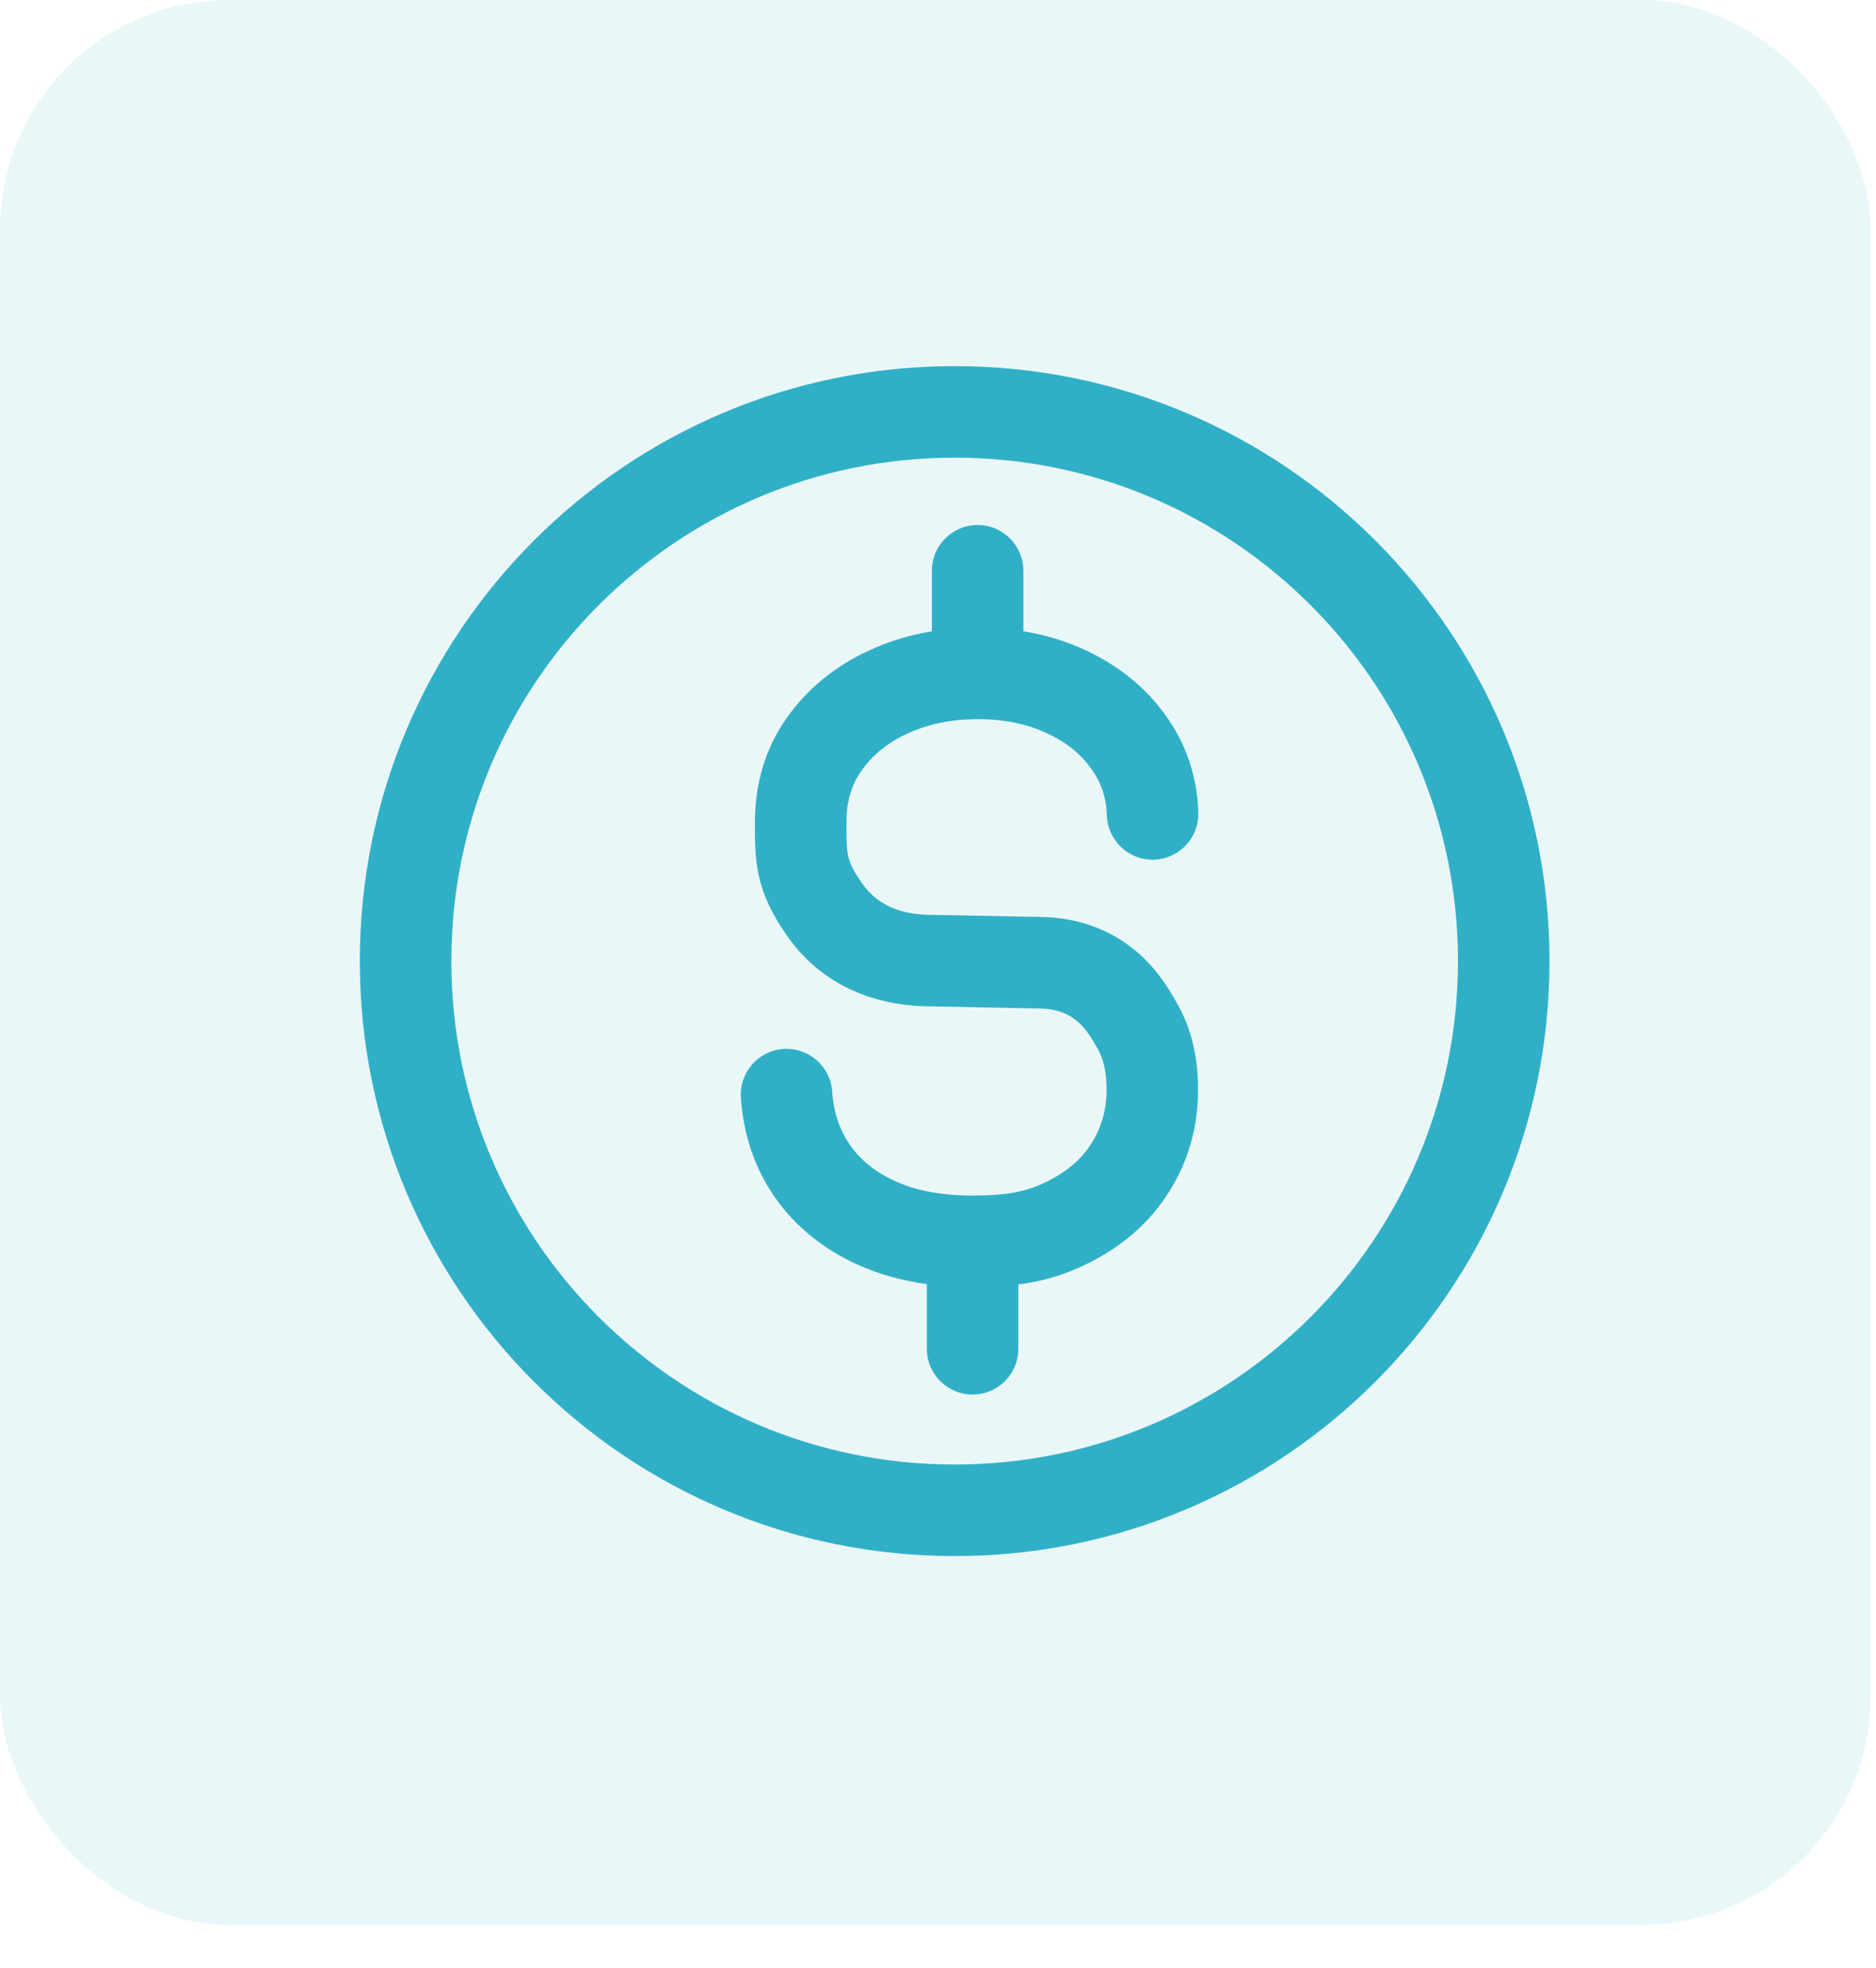 <svg width="41" height="43" viewBox="0 0 41 43" fill="none" xmlns="http://www.w3.org/2000/svg">
<rect opacity="0.1" width="40.886" height="42.057" rx="5" fill="#30B0C7"/>
<path fill-rule="evenodd" clip-rule="evenodd" d="M21.366 11.471C21.918 11.471 22.366 11.919 22.366 12.471V13.793C22.848 13.871 23.306 14.009 23.737 14.213C24.442 14.543 25.03 15.011 25.47 15.625C25.925 16.253 26.165 16.972 26.189 17.753C26.206 18.305 25.773 18.766 25.221 18.784C24.669 18.801 24.207 18.367 24.19 17.815C24.178 17.422 24.064 17.092 23.849 16.797L23.846 16.792C23.625 16.483 23.315 16.224 22.887 16.024L22.882 16.022C22.469 15.826 21.971 15.714 21.366 15.714C20.773 15.714 20.266 15.826 19.827 16.03L19.824 16.032C19.39 16.232 19.067 16.502 18.829 16.838C18.617 17.138 18.499 17.5 18.499 17.966C18.499 18.386 18.503 18.557 18.538 18.71C18.566 18.831 18.624 18.991 18.834 19.292C19.203 19.823 19.754 19.99 20.372 19.99H20.381L22.691 20.035C23.672 20.038 24.392 20.392 24.897 20.842C25.333 21.231 25.586 21.678 25.696 21.873C25.706 21.891 25.715 21.907 25.723 21.921C26.049 22.483 26.184 23.127 26.184 23.804C26.184 24.611 25.976 25.366 25.55 26.041C25.122 26.727 24.506 27.248 23.752 27.617C23.257 27.861 22.781 27.998 22.256 28.066V29.471C22.256 30.023 21.808 30.471 21.256 30.471C20.703 30.471 20.256 30.023 20.256 29.471V28.058C19.716 27.983 19.207 27.844 18.738 27.63L18.735 27.629C18.002 27.294 17.392 26.811 16.941 26.17L16.938 26.166C16.49 25.523 16.247 24.787 16.192 23.987C16.154 23.436 16.569 22.958 17.12 22.92C17.671 22.881 18.149 23.297 18.187 23.848C18.22 24.32 18.356 24.701 18.578 25.021C18.804 25.341 19.122 25.607 19.565 25.809C20 26.007 20.555 26.123 21.256 26.123C22.029 26.123 22.442 26.033 22.869 25.823L22.871 25.822C23.338 25.593 23.65 25.308 23.855 24.98L23.858 24.975C24.072 24.635 24.184 24.253 24.184 23.804C24.184 23.389 24.102 23.112 23.993 22.924C23.983 22.907 23.974 22.89 23.964 22.874C23.85 22.675 23.746 22.495 23.566 22.334C23.4 22.187 23.143 22.035 22.68 22.035H22.671L20.361 21.99C19.394 21.988 18.077 21.707 17.191 20.433C16.887 19.995 16.689 19.599 16.588 19.152C16.498 18.757 16.498 18.367 16.499 18.016C16.499 17.999 16.499 17.983 16.499 17.966C16.499 17.129 16.722 16.354 17.196 15.684L17.197 15.683C17.651 15.041 18.255 14.554 18.984 14.217C19.422 14.013 19.884 13.873 20.366 13.794V12.471C20.366 11.919 20.814 11.471 21.366 11.471Z" fill="#30B0C7"/>
<path fill-rule="evenodd" clip-rule="evenodd" d="M20.864 32C26.94 32 31.864 27.075 31.864 21C31.864 14.925 26.94 10 20.864 10C14.789 10 9.864 14.925 9.864 21C9.864 27.075 14.789 32 20.864 32ZM20.864 34C28.044 34 33.864 28.18 33.864 21C33.864 13.82 28.044 8 20.864 8C13.685 8 7.864 13.82 7.864 21C7.864 28.18 13.685 34 20.864 34Z" fill="#30B0C7"/>
</svg>
